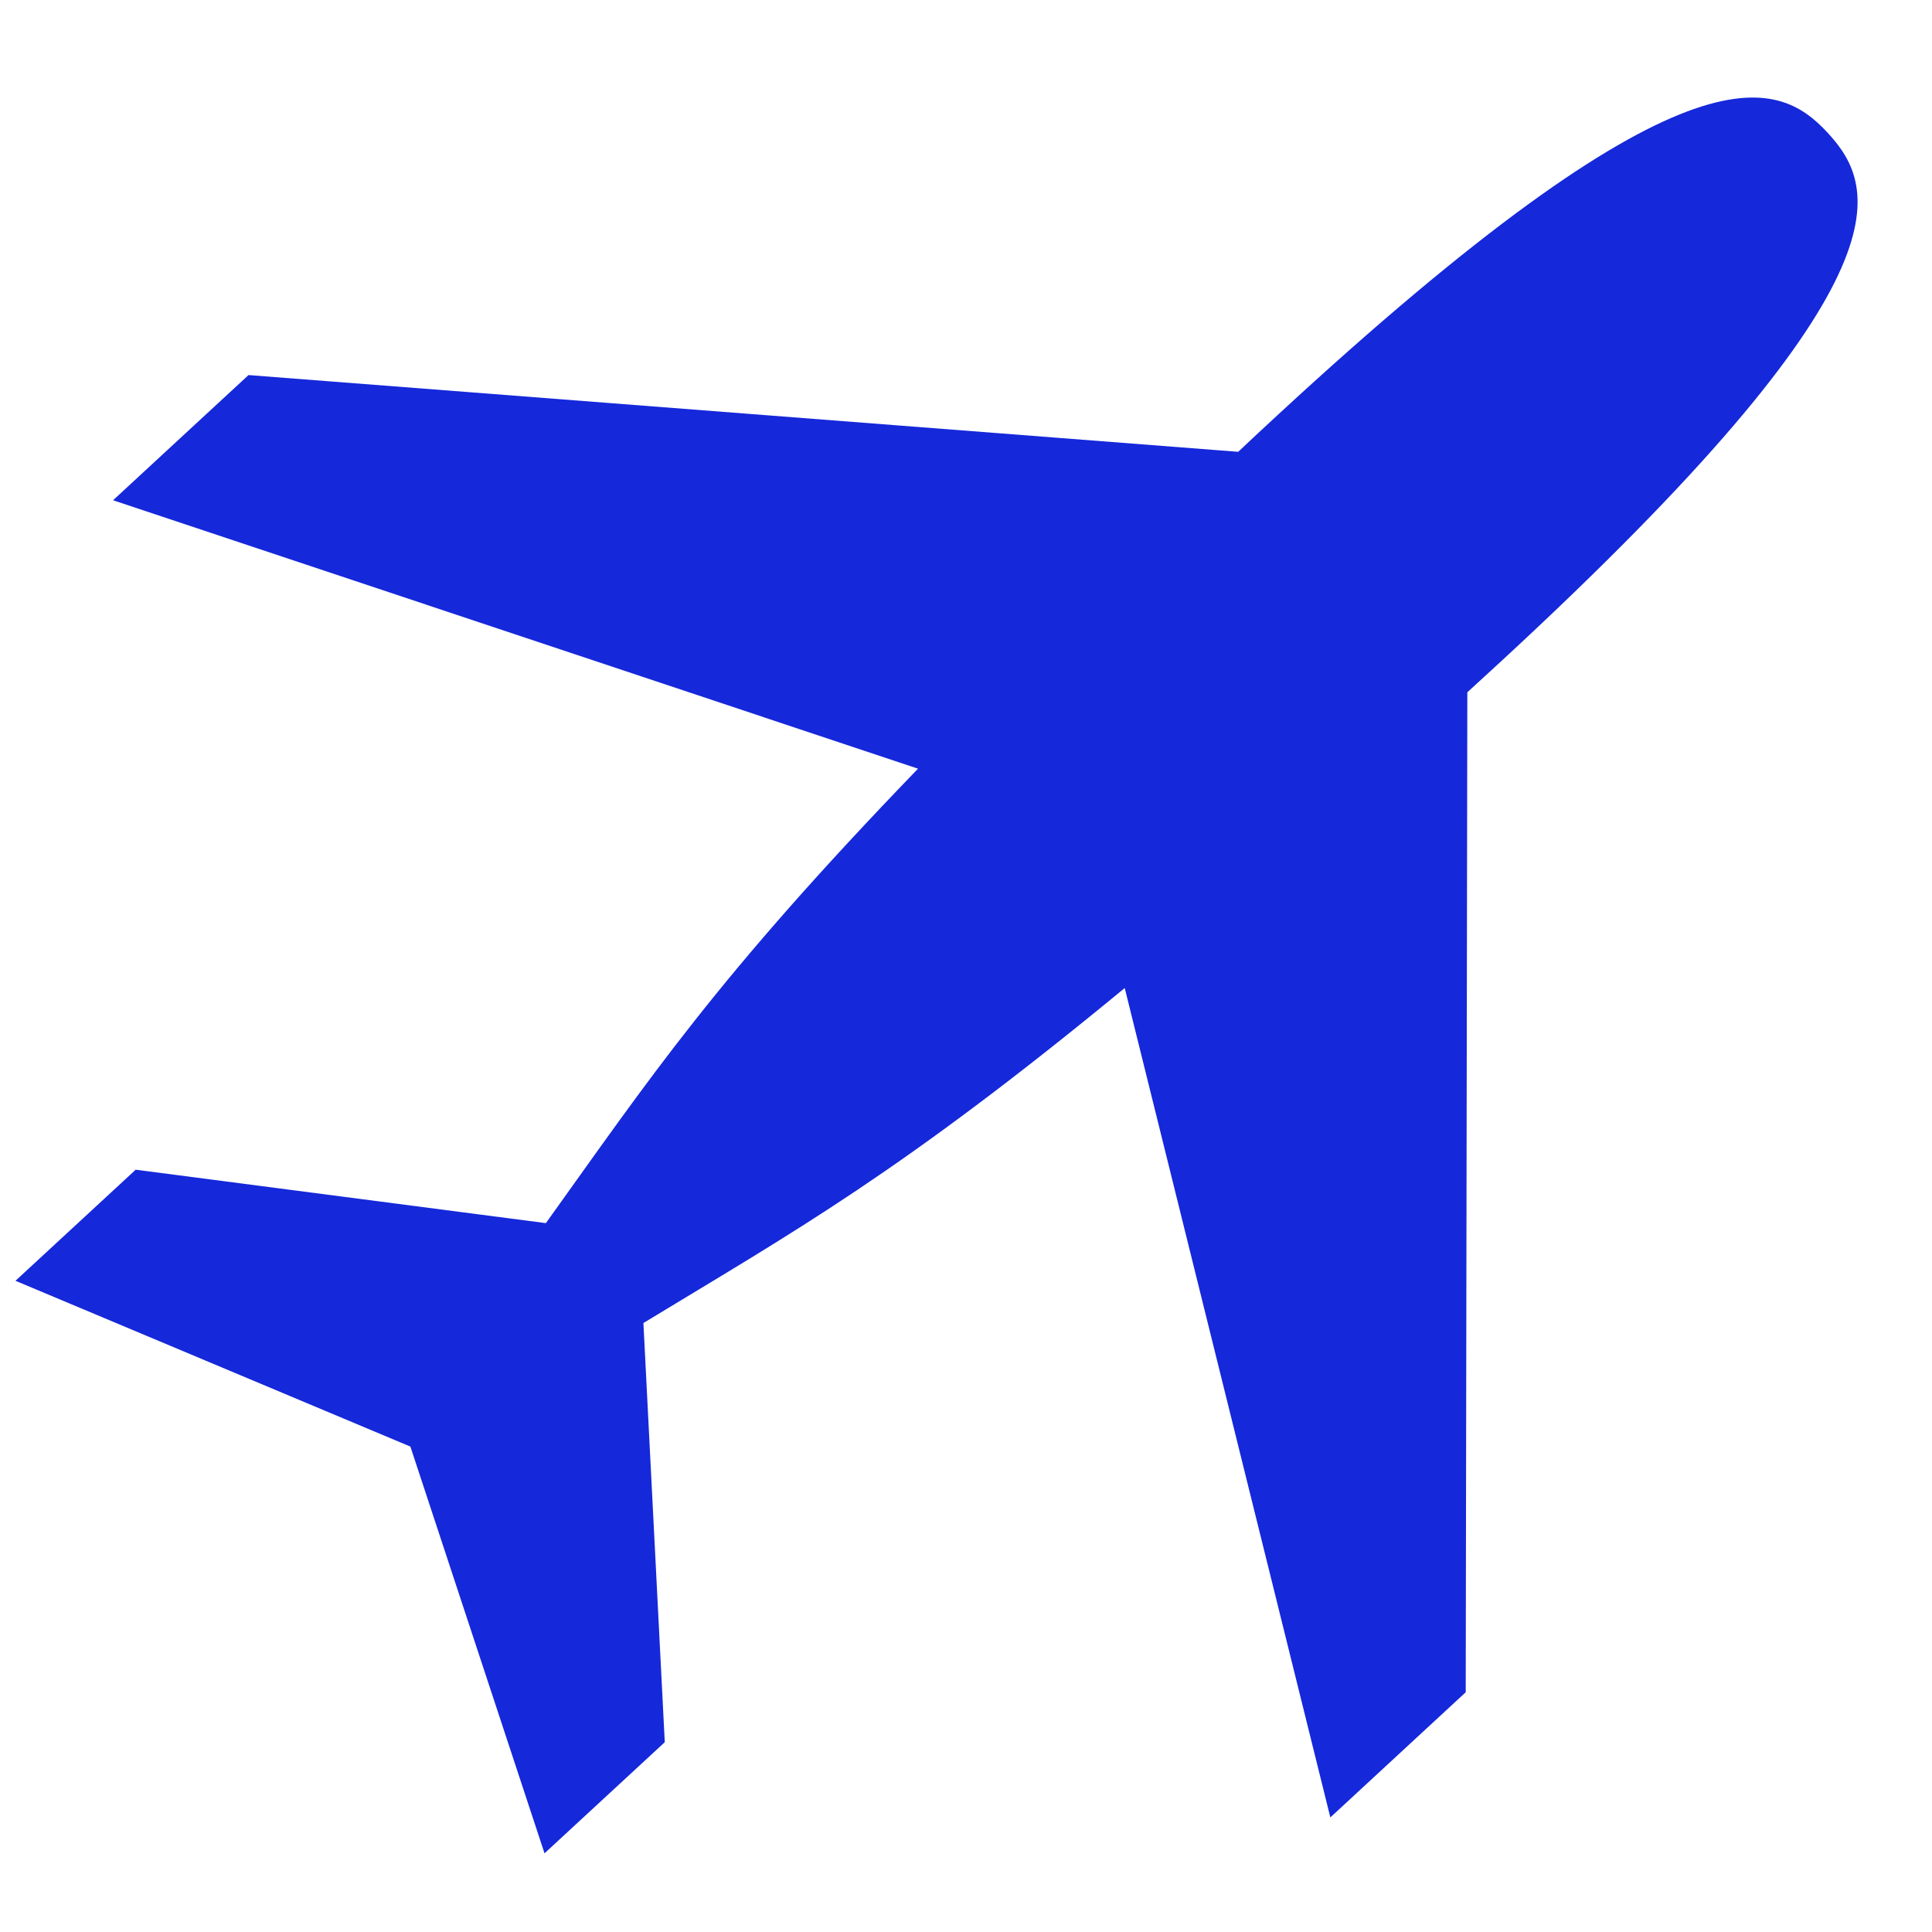 <svg xmlns="http://www.w3.org/2000/svg" xmlns:xlink="http://www.w3.org/1999/xlink" width="300" viewBox="0 0 224.88 225" height="300" preserveAspectRatio="xMidYMid meet"><defs><clipPath id="a3bc0640f1"><path d="M 1 11 L 217 11 L 217 216 L 1 216 Z M 1 11 " clip-rule="nonzero"></path></clipPath><clipPath id="20b6414b76"><path d="M -20.051 53.273 L 215.379 0.043 L 258.027 188.676 L 22.602 241.91 Z M -20.051 53.273 " clip-rule="nonzero"></path></clipPath><clipPath id="26f0cfecd0"><path d="M -20.051 53.273 L 215.379 0.043 L 258.027 188.676 L 22.602 241.91 Z M -20.051 53.273 " clip-rule="nonzero"></path></clipPath></defs><g clip-path="url(#a3bc0640f1)"><g clip-path="url(#20b6414b76)"><g clip-path="url(#26f0cfecd0)"><path fill="#1528da" d="M 212.805 15.48 C 218.781 21.945 222.605 32.805 174.965 76.824 C 173.613 78.074 172.227 79.344 170.824 80.625 L 170.637 197.078 L 154.871 211.656 L 130.926 115.066 C 104.871 136.531 92.609 143.309 74.871 154.078 L 77.359 202.895 L 63.355 215.836 L 47.734 168.469 L 1.742 149.16 L 15.742 136.223 L 63.512 142.445 C 75.543 125.672 83.309 113.906 106.852 89.52 L 13.109 58.258 L 28.883 43.68 L 144.141 52.617 C 145.676 51.16 147.191 49.762 148.684 48.379 C 196.32 4.355 206.844 9.031 212.805 15.48 Z M 212.805 15.48 " fill-opacity="1" fill-rule="evenodd"></path></g></g></g></svg>
